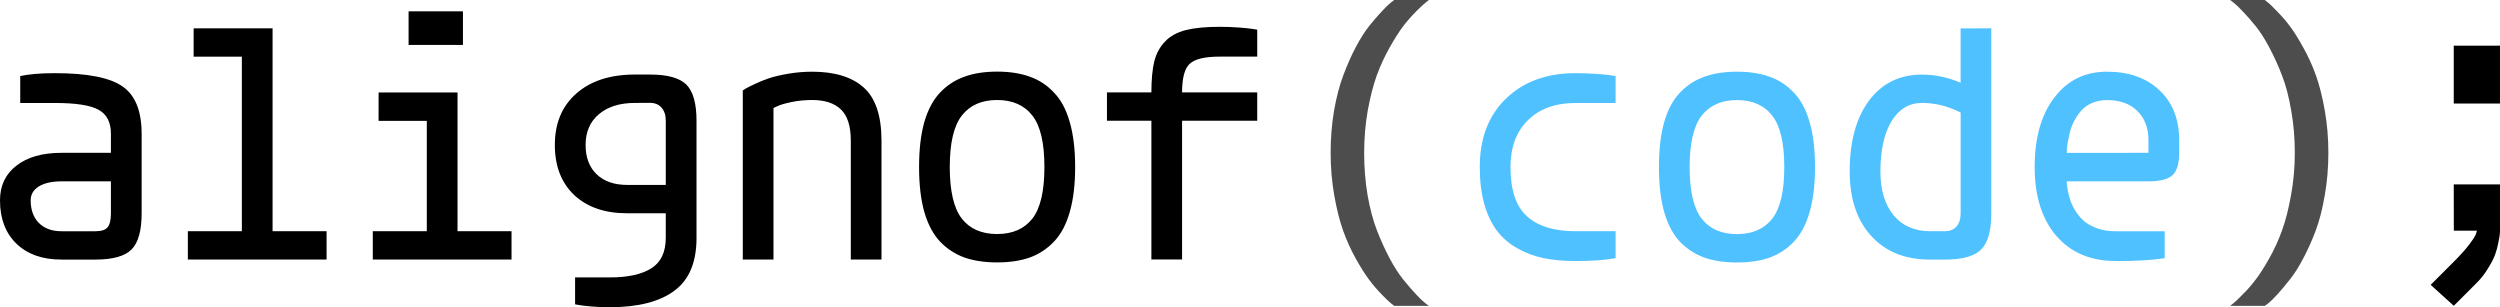 <?xml version="1.0" encoding="UTF-8" standalone="no"?>
<!-- Created with Inkscape (http://www.inkscape.org/) -->

<svg
   width="71.52mm"
   height="8.79mm"
   viewBox="0 0 71.52 8.79"
   version="1.1"
   id="svg5"
   xmlns="http://www.w3.org/2000/svg"
   xmlns:svg="http://www.w3.org/2000/svg">
  <defs
     id="defs2" />
  <g
     id="layer1"
     transform="translate(-46.093,-85.198)">
    <g
       id="text8"
       style="font-size:10.583px;line-height:1.25;font-family:Agave;-inkscape-font-specification:Agave;text-align:center;text-anchor:middle;stroke-width:0.265"
       aria-label="alignof(code);">
      <path
         d="m 47.664,87.291 q 1.395,0 1.938,0.382 0.543,0.377 0.543,1.354 v 2.274 q 0,0.744 -0.289,1.034 -0.289,0.289 -1.034,0.289 H 47.85 q -0.816,0 -1.287,-0.455 -0.47,-0.455 -0.47,-1.24 0,-0.63 0.47,-0.992 0.47,-0.367 1.287,-0.367 h 1.416 v -0.543 q 0,-0.496 -0.351,-0.687 -0.346,-0.196 -1.251,-0.196 h -0.992 v -0.77 q 0.377,-0.083 0.992,-0.083 z m 0.186,3.095 q -0.408,0 -0.646,0.145 -0.233,0.145 -0.233,0.398 0,0.408 0.233,0.646 0.238,0.238 0.646,0.238 h 0.972 q 0.253,0 0.346,-0.109 0.098,-0.114 0.098,-0.403 v -0.915 z m 3.783,-4.377 h 2.258 v 5.803 h 1.545 v 0.811 h -3.969 v -0.811 h 1.545 v -4.992 h -1.38 z m 6.149,-0.486 h 1.555 v 0.961 h -1.555 z m -0.858,2.32 h 2.258 v 3.969 h 1.545 v 0.811 h -3.969 v -0.811 h 1.545 v -3.157 h -1.38 z m 7.338,-0.512 h 0.434 q 0.744,0 1.034,0.289 0.289,0.289 0.289,1.034 v 3.349 q 0,1.049 -0.636,1.514 -0.636,0.47 -1.845,0.47 -0.274,0 -0.522,-0.021 -0.248,-0.021 -0.357,-0.041 l -0.114,-0.021 v -0.77 h 0.992 q 0.785,0 1.194,-0.264 0.408,-0.258 0.408,-0.868 v -0.703 h -1.106 q -0.956,0 -1.514,-0.522 -0.553,-0.527 -0.553,-1.431 0,-0.935 0.615,-1.473 0.615,-0.543 1.679,-0.543 z m 0,0.811 q -0.656,0 -1.039,0.326 -0.377,0.32 -0.377,0.878 0,0.532 0.315,0.837 0.32,0.305 0.873,0.305 h 1.106 v -1.835 q 0,-0.238 -0.119,-0.372 -0.119,-0.14 -0.326,-0.14 z m 7.049,4.48 h -0.878 v -3.4 q 0,-0.625 -0.284,-0.894 -0.279,-0.269 -0.822,-0.269 -0.305,0 -0.584,0.057 -0.274,0.057 -0.398,0.114 l -0.124,0.057 v 4.336 h -0.878 v -4.837 q 0.031,-0.021 0.088,-0.057 0.062,-0.036 0.258,-0.129 0.196,-0.093 0.408,-0.165 0.217,-0.072 0.553,-0.129 0.336,-0.057 0.677,-0.057 0.972,0 1.478,0.455 0.506,0.455 0.506,1.519 z m 1.225,-1.359 q -0.15,-0.532 -0.15,-1.287 0,-0.754 0.15,-1.287 0.155,-0.532 0.45,-0.842 0.3,-0.315 0.698,-0.455 0.398,-0.145 0.935,-0.145 0.537,0 0.935,0.145 0.398,0.14 0.692,0.455 0.3,0.31 0.45,0.842 0.155,0.532 0.155,1.287 0,0.754 -0.155,1.287 -0.15,0.532 -0.45,0.847 -0.295,0.31 -0.692,0.455 -0.398,0.14 -0.935,0.14 -0.537,0 -0.935,-0.14 -0.398,-0.145 -0.698,-0.455 -0.295,-0.315 -0.45,-0.847 z m 3.09,-2.76 q -0.346,-0.444 -1.008,-0.444 -0.661,0 -1.008,0.444 -0.346,0.439 -0.346,1.473 0,1.034 0.346,1.478 0.346,0.439 1.008,0.439 0.661,0 1.008,-0.439 0.346,-0.444 0.346,-1.478 0,-1.034 -0.346,-1.473 z m 6.434,-2.455 v 0.77 h -1.075 q -0.641,0 -0.858,0.207 -0.217,0.202 -0.217,0.816 h 2.15 v 0.811 h -2.15 v 3.969 H 79.032 v -3.969 h -1.271 v -0.811 h 1.271 q 0,-0.548 0.083,-0.889 0.088,-0.341 0.31,-0.568 0.222,-0.233 0.594,-0.326 0.372,-0.093 0.966,-0.093 0.295,0 0.563,0.021 0.269,0.021 0.388,0.041 z"
         id="path8" />
      <path
         style="fill:#4d4d4d"
         d="m 85.977,85.198 h 0.992 q -0.036,0.026 -0.103,0.083 -0.067,0.052 -0.264,0.248 -0.191,0.191 -0.367,0.419 -0.171,0.227 -0.388,0.61 -0.212,0.377 -0.367,0.796 -0.15,0.419 -0.258,1.003 -0.103,0.584 -0.103,1.214 0,0.63 0.098,1.214 0.103,0.579 0.269,1.008 0.165,0.424 0.362,0.796 0.196,0.367 0.393,0.61 0.196,0.243 0.362,0.419 0.165,0.176 0.264,0.253 l 0.103,0.078 h -0.992 q -0.036,-0.026 -0.103,-0.083 -0.067,-0.052 -0.258,-0.248 -0.186,-0.191 -0.357,-0.419 -0.171,-0.227 -0.382,-0.605 -0.212,-0.382 -0.362,-0.801 -0.15,-0.424 -0.253,-1.008 -0.103,-0.584 -0.103,-1.214 0,-0.63 0.098,-1.209 0.103,-0.584 0.264,-1.008 0.16,-0.429 0.351,-0.796 0.196,-0.372 0.388,-0.615 0.196,-0.243 0.357,-0.413 0.16,-0.176 0.258,-0.253 z"
         id="path9" />
      <path
         style="fill:#4fc1ff"
         d="m 91.165,87.291 q 0.315,0 0.599,0.021 0.289,0.021 0.419,0.041 l 0.129,0.021 v 0.77 h -1.147 q -0.863,0 -1.364,0.496 -0.496,0.491 -0.496,1.338 0,0.987 0.475,1.411 0.475,0.424 1.385,0.424 h 1.147 v 0.77 q -0.439,0.083 -1.147,0.083 -0.506,0 -0.915,-0.083 -0.408,-0.088 -0.754,-0.284 -0.346,-0.196 -0.579,-0.501 -0.233,-0.31 -0.362,-0.765 -0.129,-0.46 -0.129,-1.054 0,-1.235 0.749,-1.959 0.754,-0.729 1.99,-0.729 z m 2.537,3.974 q -0.15,-0.532 -0.15,-1.287 0,-0.754 0.15,-1.287 0.155,-0.532 0.45,-0.842 0.3,-0.315 0.698,-0.455 0.398,-0.145 0.935,-0.145 0.537,0 0.935,0.145 0.398,0.14 0.692,0.455 0.3,0.31 0.45,0.842 0.155,0.532 0.155,1.287 0,0.754 -0.155,1.287 -0.15,0.532 -0.45,0.847 -0.295,0.31 -0.692,0.455 -0.398,0.14 -0.935,0.14 -0.537,0 -0.935,-0.14 -0.398,-0.145 -0.698,-0.455 -0.295,-0.315 -0.45,-0.847 z m 3.09,-2.76 q -0.346,-0.444 -1.008,-0.444 -0.661,0 -1.008,0.444 -0.346,0.439 -0.346,1.473 0,1.034 0.346,1.478 0.346,0.439 1.008,0.439 0.661,0 1.008,-0.439 0.346,-0.444 0.346,-1.478 0,-1.034 -0.346,-1.473 z m 6.268,-2.496 v 5.292 q 0,0.744 -0.289,1.034 -0.289,0.289 -1.034,0.289 h -0.434 q -1.065,0 -1.679,-0.677 -0.615,-0.677 -0.615,-1.845 0,-1.282 0.553,-2.026 0.558,-0.744 1.514,-0.744 0.563,0 1.106,0.233 v -1.555 z m -1.984,2.134 q -0.553,0 -0.873,0.527 -0.315,0.527 -0.315,1.431 0,0.796 0.377,1.256 0.382,0.455 1.039,0.455 h 0.434 q 0.207,0 0.326,-0.134 0.119,-0.14 0.119,-0.377 v -2.884 q -0.537,-0.274 -1.106,-0.274 z m 5.545,4.522 q -1.075,0 -1.7,-0.718 -0.62,-0.723 -0.62,-1.969 0,-1.256 0.563,-1.99 0.563,-0.739 1.504,-0.739 0.941,0 1.504,0.532 0.563,0.527 0.563,1.431 v 0.357 q 0,0.46 -0.191,0.641 -0.191,0.176 -0.687,0.176 h -2.336 q 0,0.031 0,0.083 0.005,0.052 0.031,0.202 0.031,0.145 0.077,0.279 0.046,0.134 0.15,0.3 0.109,0.165 0.248,0.284 0.145,0.119 0.377,0.202 0.233,0.078 0.517,0.078 h 1.4 v 0.77 q -0.537,0.083 -1.4,0.083 z m 0.935,-3.095 V 89.213 q 0,-0.532 -0.32,-0.842 -0.315,-0.31 -0.868,-0.31 -0.233,0 -0.424,0.083 -0.191,0.083 -0.31,0.217 -0.114,0.134 -0.202,0.295 -0.083,0.16 -0.124,0.32 -0.036,0.16 -0.062,0.295 -0.021,0.134 -0.026,0.217 v 0.083 z"
         id="path10" />
      <path
         style="fill:#4d4d4d"
         d="m 110.885,85.198 q 0.036,0.026 0.103,0.083 0.067,0.052 0.253,0.248 0.191,0.191 0.362,0.419 0.171,0.227 0.382,0.61 0.212,0.377 0.362,0.796 0.15,0.419 0.253,1.003 0.103,0.584 0.103,1.214 0,0.63 -0.103,1.214 -0.098,0.579 -0.258,1.008 -0.16,0.424 -0.357,0.796 -0.191,0.367 -0.388,0.61 -0.191,0.243 -0.351,0.419 -0.16,0.176 -0.258,0.253 l -0.103,0.078 h -0.992 q 0.036,-0.026 0.103,-0.083 0.067,-0.052 0.258,-0.248 0.196,-0.191 0.367,-0.419 0.176,-0.227 0.388,-0.605 0.217,-0.382 0.367,-0.801 0.155,-0.424 0.258,-1.008 0.109,-0.584 0.109,-1.214 0,-0.63 -0.103,-1.209 -0.098,-0.584 -0.264,-1.008 -0.165,-0.429 -0.362,-0.796 -0.196,-0.372 -0.393,-0.615 -0.196,-0.243 -0.362,-0.413 -0.165,-0.176 -0.264,-0.253 l -0.103,-0.078 z"
         id="path11" />
      <path
         d="m 116.29,86.505 h 1.323 v 1.654 h -1.323 z m 0,3.969 h 1.323 v 1.323 q 0,0.036 -0.005,0.098 -0.005,0.057 -0.041,0.238 -0.031,0.176 -0.093,0.346 -0.062,0.171 -0.202,0.393 -0.134,0.227 -0.32,0.413 l -0.661,0.661 -0.661,-0.599 0.661,-0.661 q 0.295,-0.295 0.46,-0.517 0.165,-0.222 0.181,-0.3 l 0.021,-0.072 h -0.661 z"
         id="path12" />
    </g>
  </g>
</svg>

